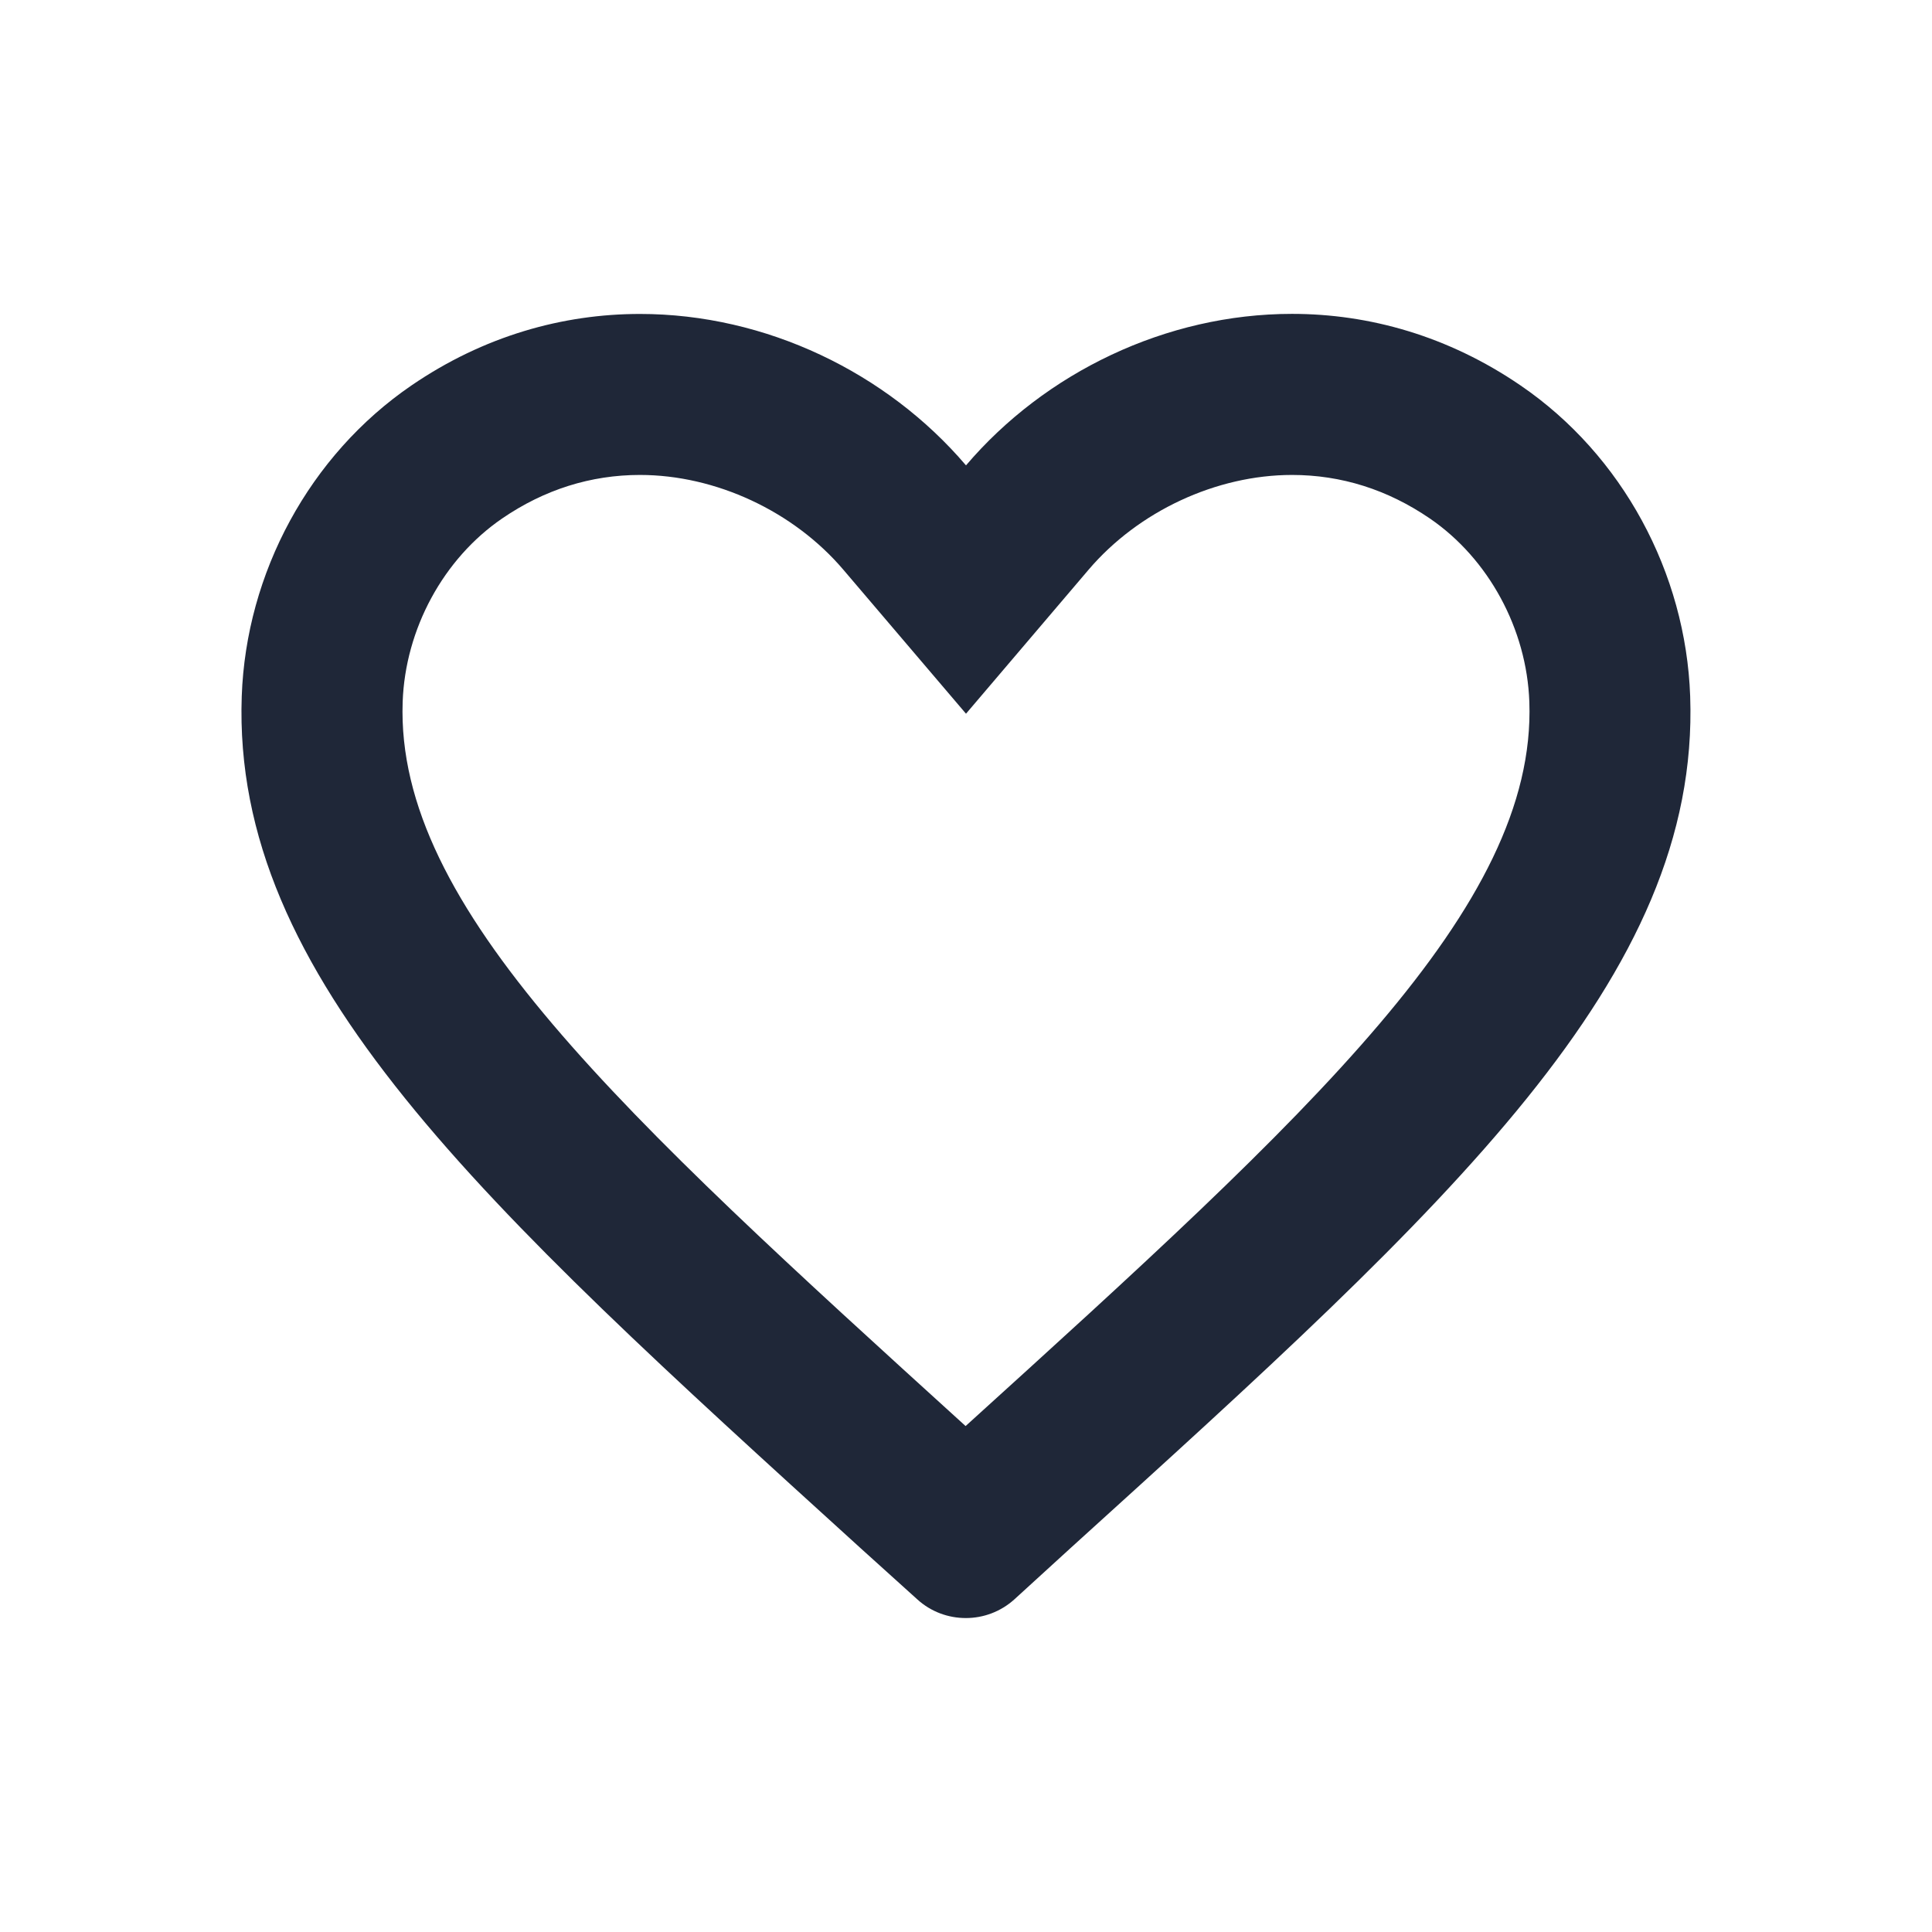 <svg xmlns="http://www.w3.org/2000/svg" width="24" height="24" viewBox="0 0 24 24">
    <g fill="none" fill-rule="evenodd">
        <g>
            <g>
                <g>
                    <path d="M0 24L24 24 24 0 0 0z" transform="translate(-617, -1354) translate(425, 1294) translate(192, 60)"/>
                    <path fill="#1F2738" d="M7.95 3.9c-.958 0-1.94.273-2.84.889-1.265.866-2.053 2.328-2.107 3.86-.122 3.495 2.966 6.293 7.692 10.587l.7.632c.17.155.386.232.603.232.217 0 .433-.078.605-.234l.701-.64c4.727-4.284 7.815-7.082 7.692-10.577-.054-1.532-.84-2.995-2.106-3.86-.9-.616-1.882-.89-2.84-.89-1.566 0-3.069.73-4.05 1.882C11.018 4.629 9.515 3.9 7.95 3.9m0 2c.94 0 1.908.45 2.527 1.178L12 8.866l1.522-1.788C14.142 6.35 15.11 5.9 16.05 5.9c.612 0 1.187.182 1.711.54.731.5 1.205 1.374 1.237 2.279.09 2.557-2.725 5.117-7.003 8.996-4.266-3.876-7.083-6.438-6.993-8.995.032-.906.506-1.78 1.237-2.28.523-.358 1.1-.54 1.711-.54" transform="translate(-617, -1354) translate(425, 1294) translate(192, 60)"/>
                </g>
            </g>
        </g>
    </g>
</svg>

